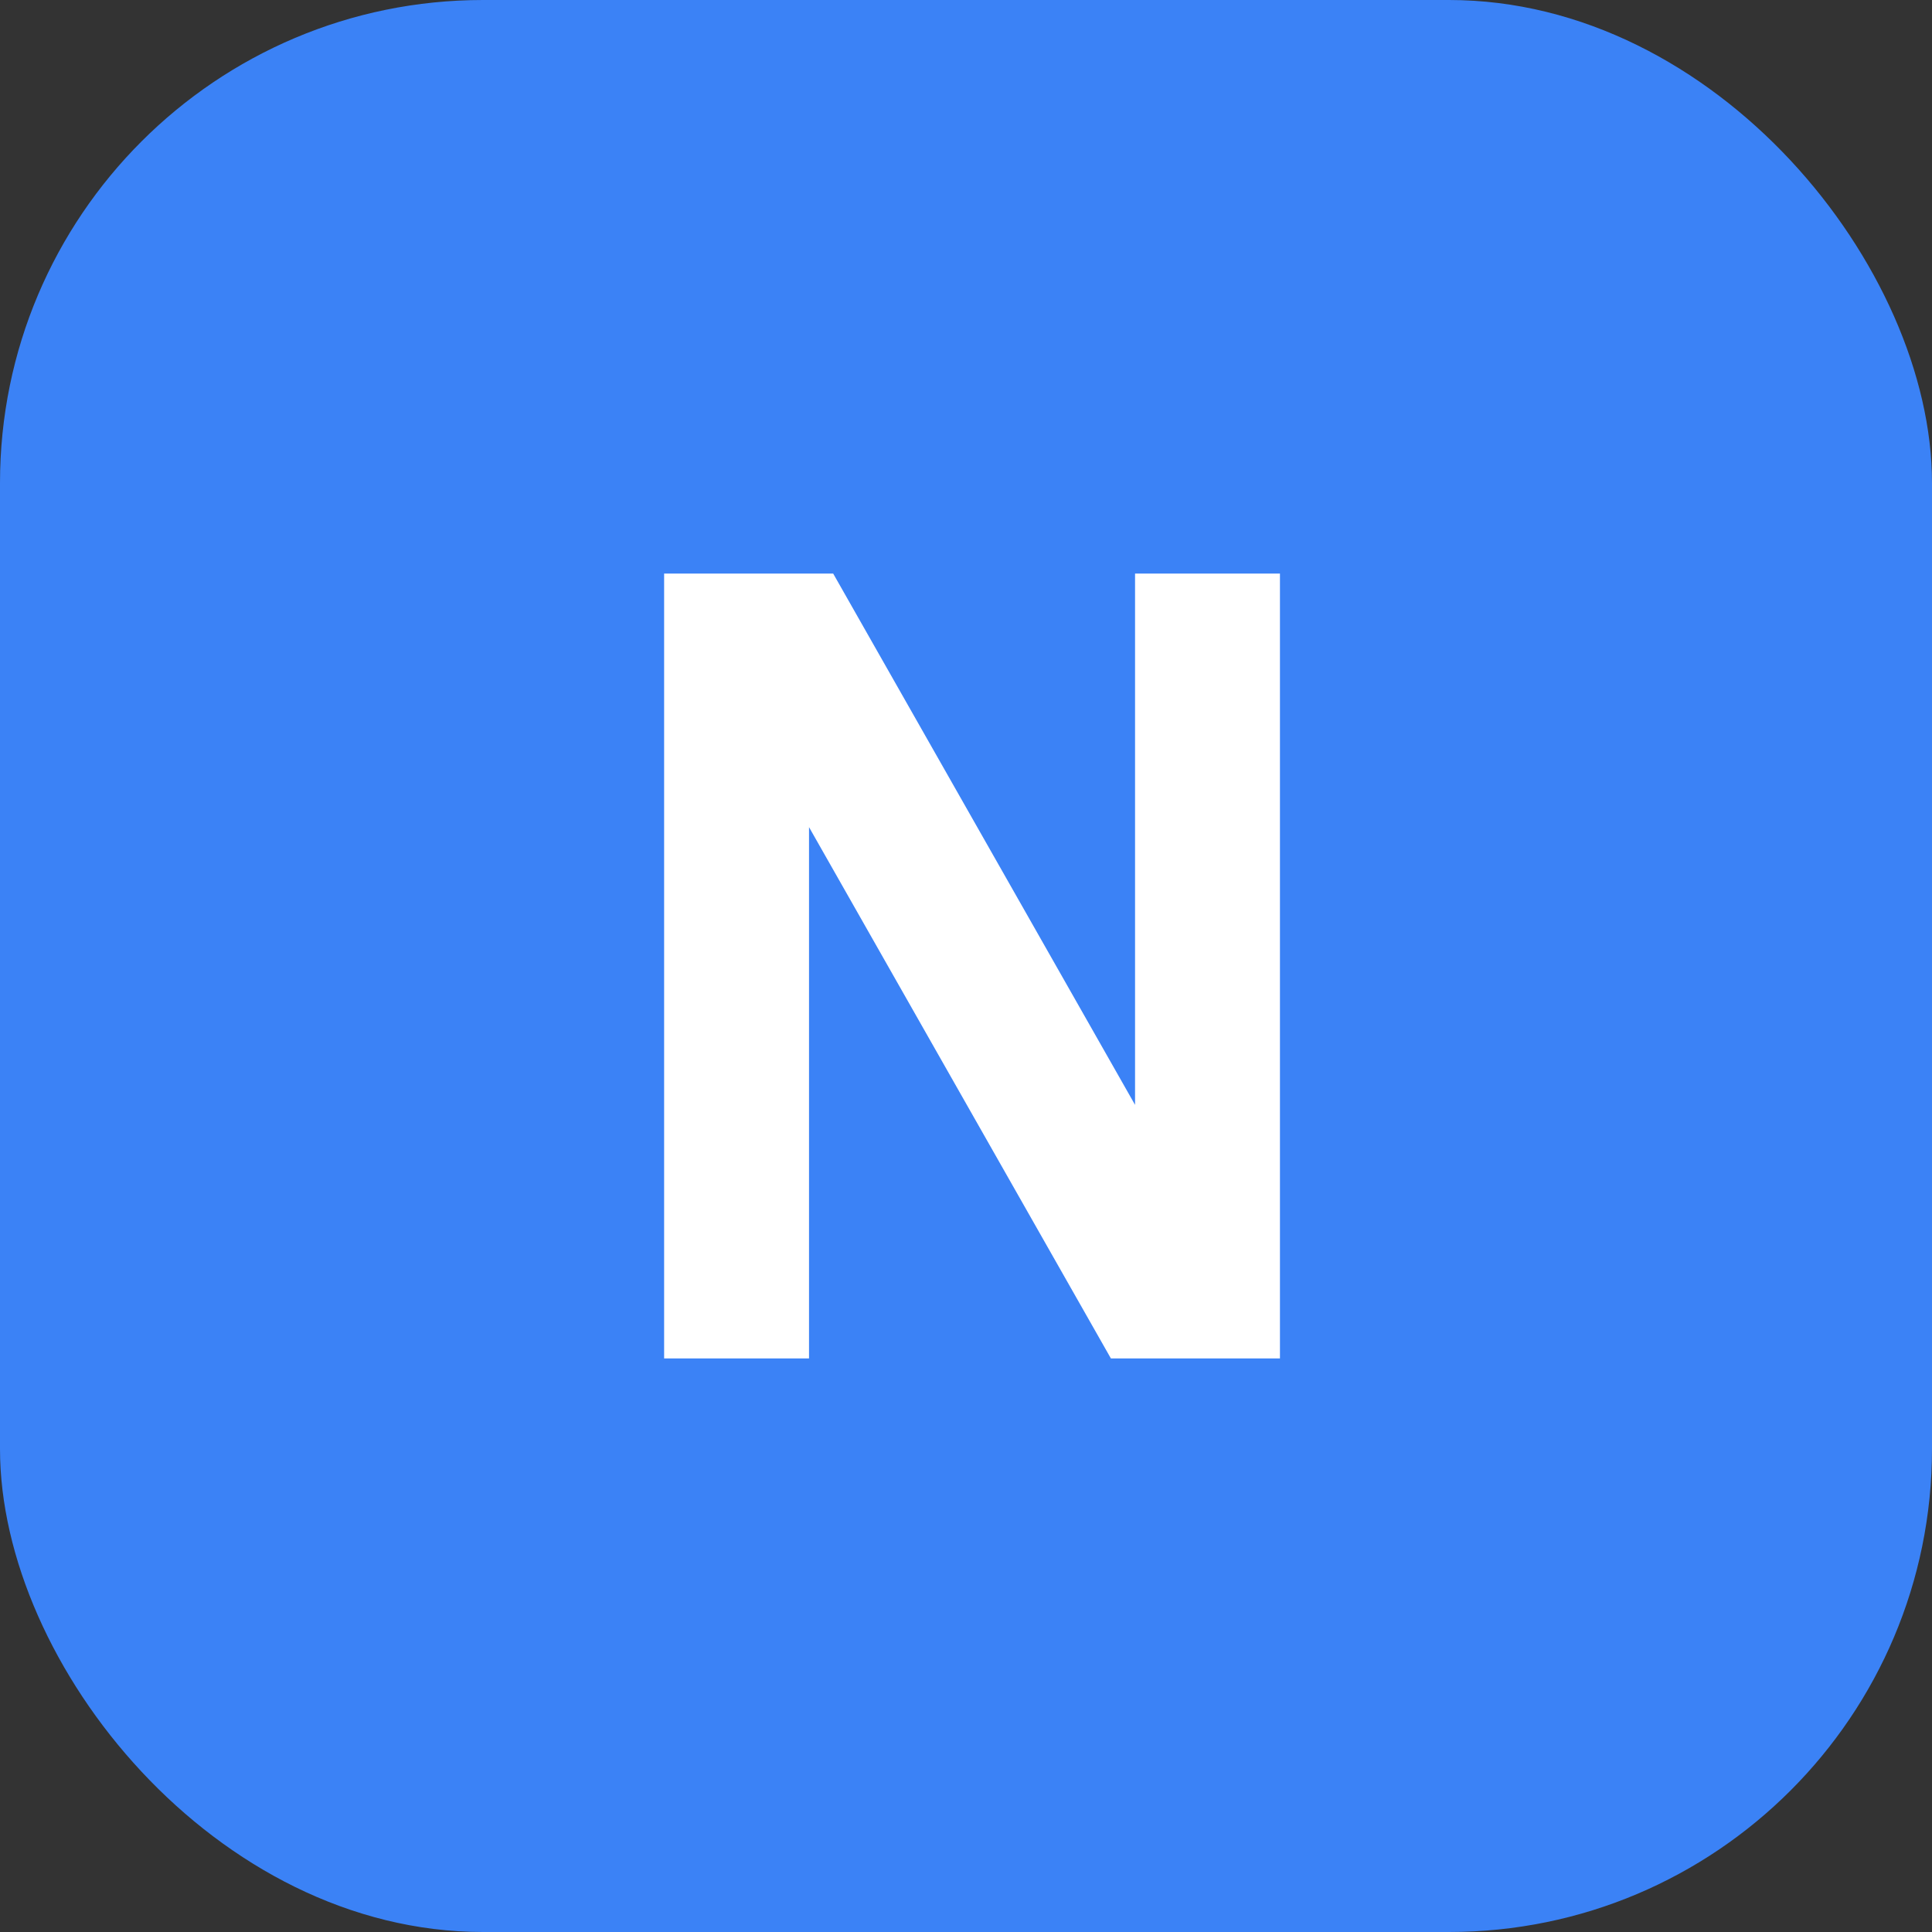 <?xml version="1.0" encoding="UTF-8"?>
<svg width="32" height="32" viewBox="0 0 32 32" fill="none" xmlns="http://www.w3.org/2000/svg">
  <rect x="0" y="0" width="32" height="32" fill="#333333" stroke="none"/>
  <rect width="32" height="32" rx="8" fill="#3B82F6"/>
  <path d="M11 9.5V22.5H13.4V13.7L18.4 22.5H21.2V9.5H18.8V18.3L13.8 9.5H11Z" fill="white"/>
</svg> 